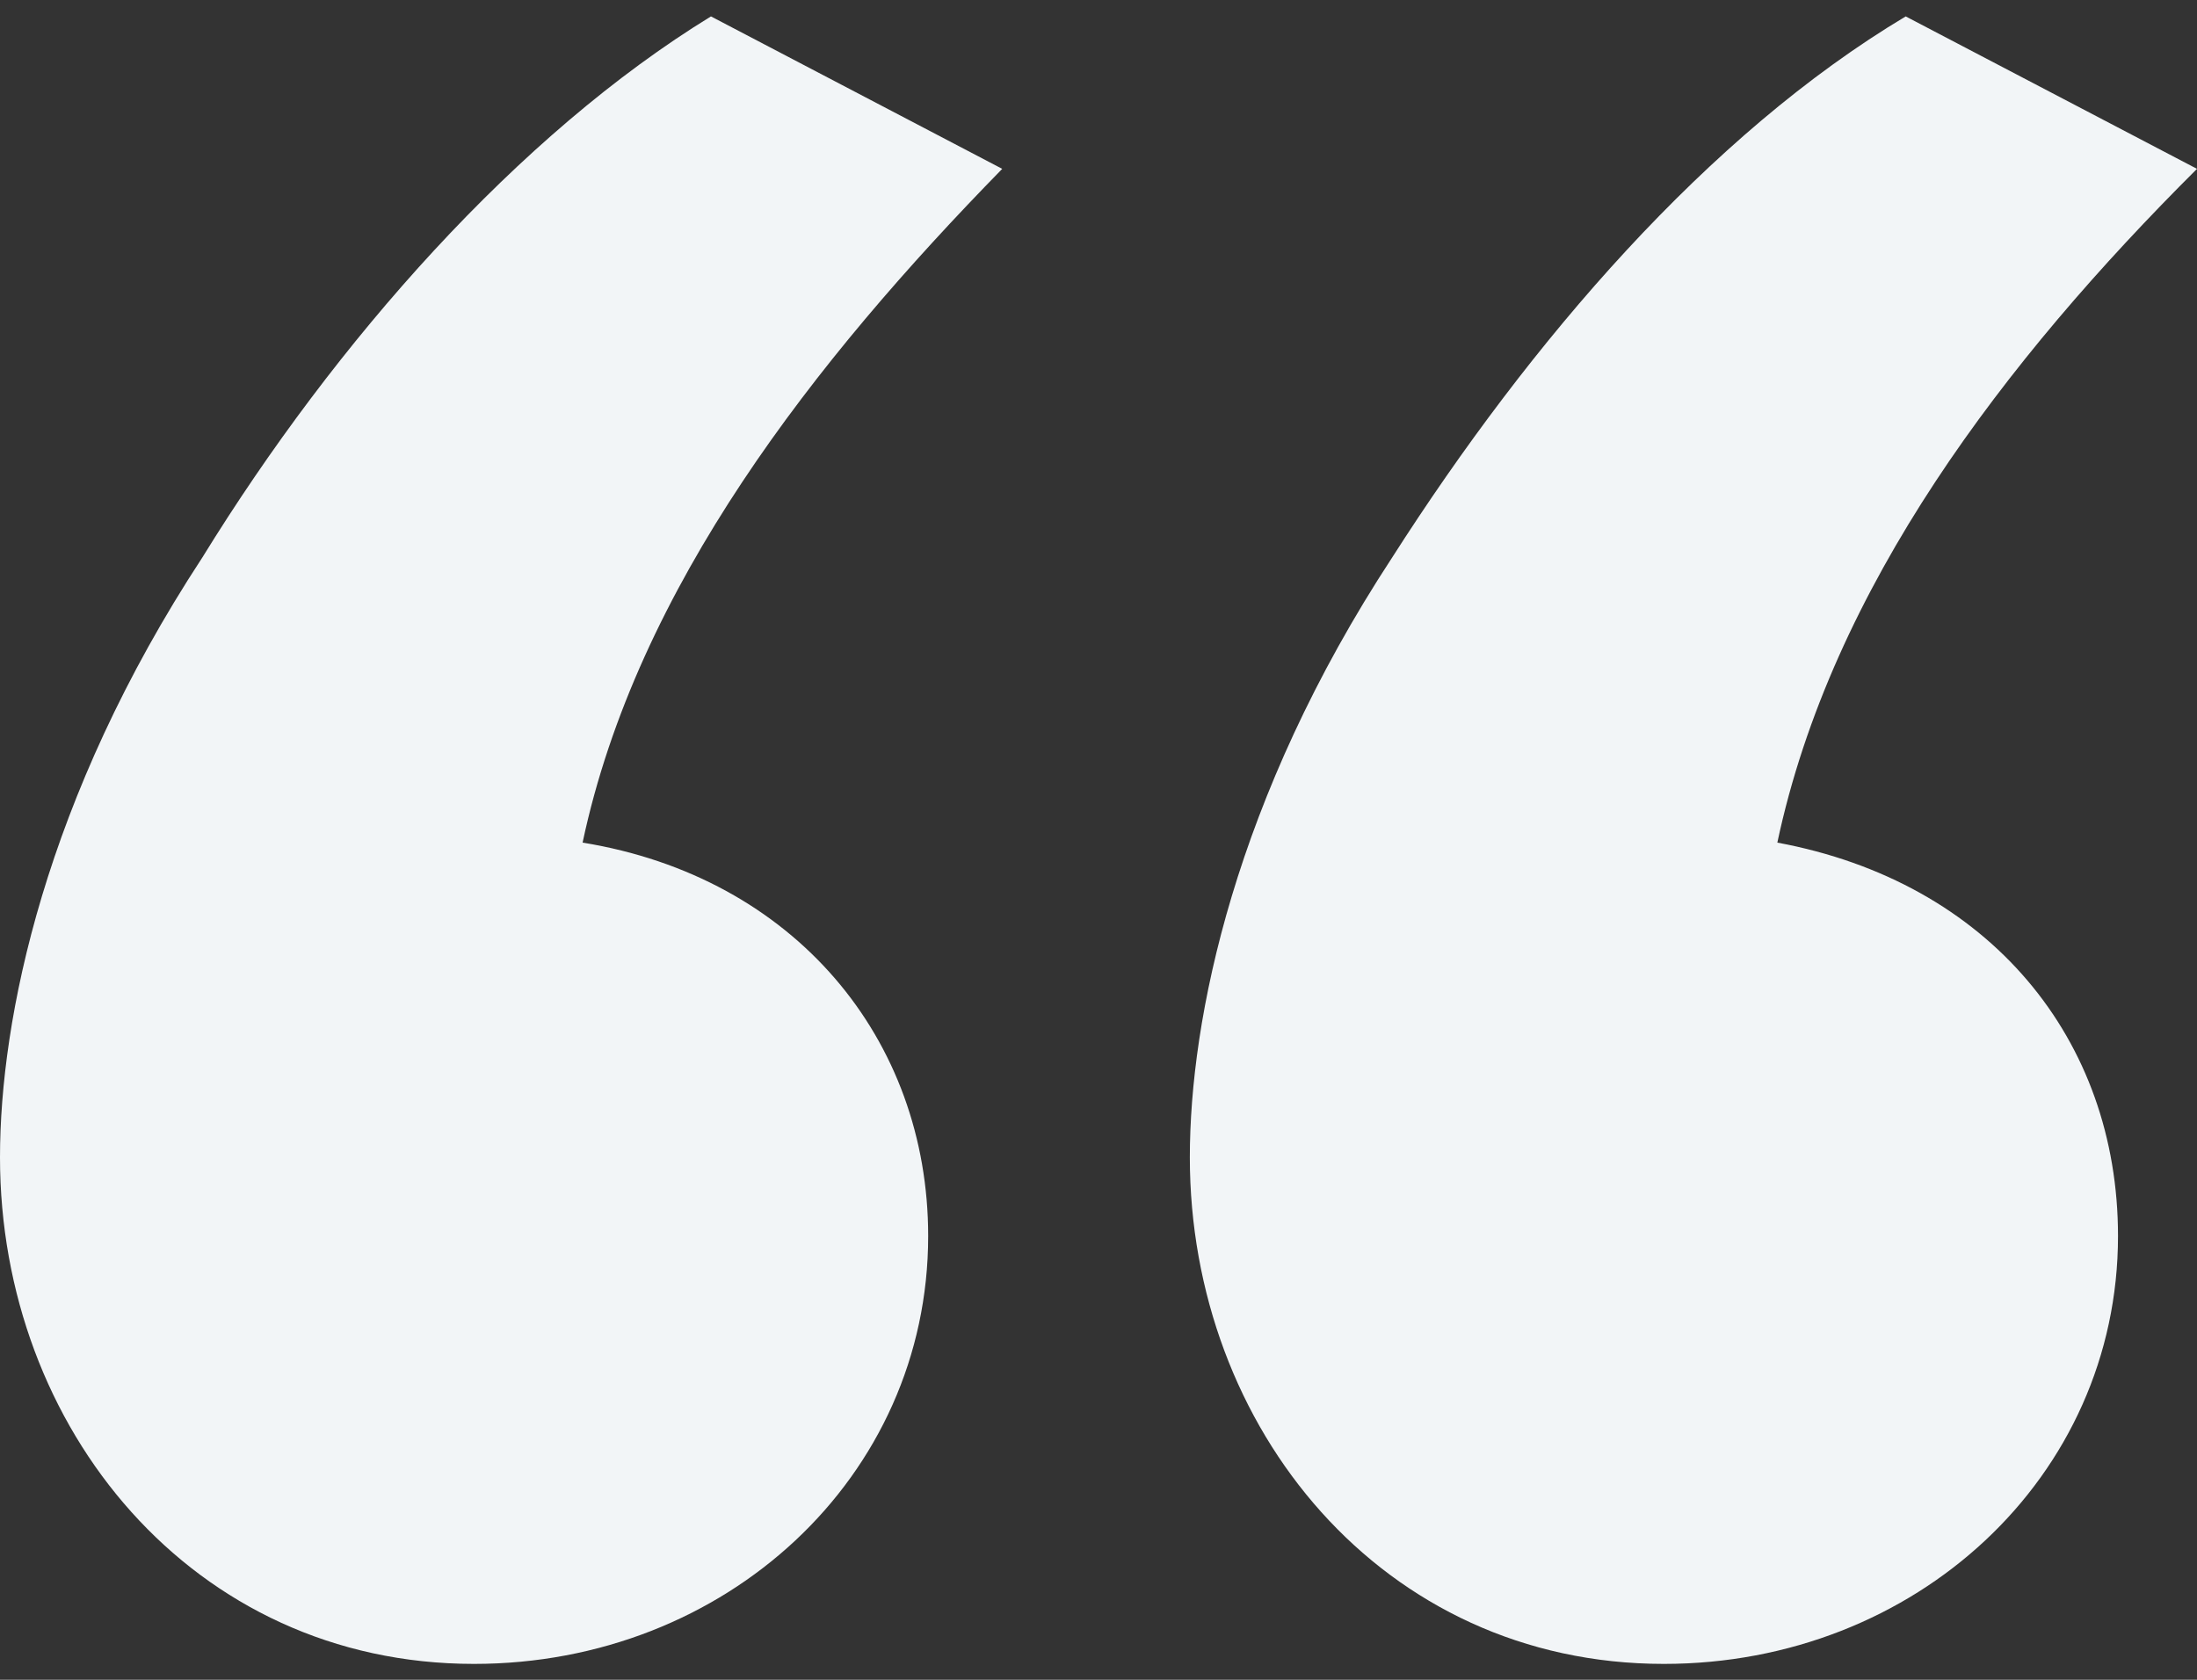 <svg width="68" height="52" viewBox="0 0 68 52" fill="none" xmlns="http://www.w3.org/2000/svg">
    <rect x="0" y="0" width="68" height="52" fill="#333333" stroke="none"/>
    <path d="M22.005 0.508C16.045 4.162 10.391 10.556 6.265 17.254C1.375 24.714 0 31.564 0 35.827C0 44.2 5.96 51.508 14.67 51.508C22.463 51.508 28.728 45.723 28.728 38.263C28.728 32.173 24.602 27.15 18.032 26.084C19.712 18.168 25.213 11.165 31.02 5.227L22.005 0.508ZM55.011 26.084C56.692 18.168 62.041 11.165 68 5.227L58.984 0.508C52.872 4.162 47.371 10.556 43.092 17.254C38.202 24.714 36.827 31.564 36.827 35.827C36.827 44.2 42.786 51.508 51.497 51.508C59.29 51.508 65.555 45.723 65.555 38.263C65.555 32.173 61.582 27.302 55.011 26.084Z" fill="#F2F5F7"/>
</svg>

